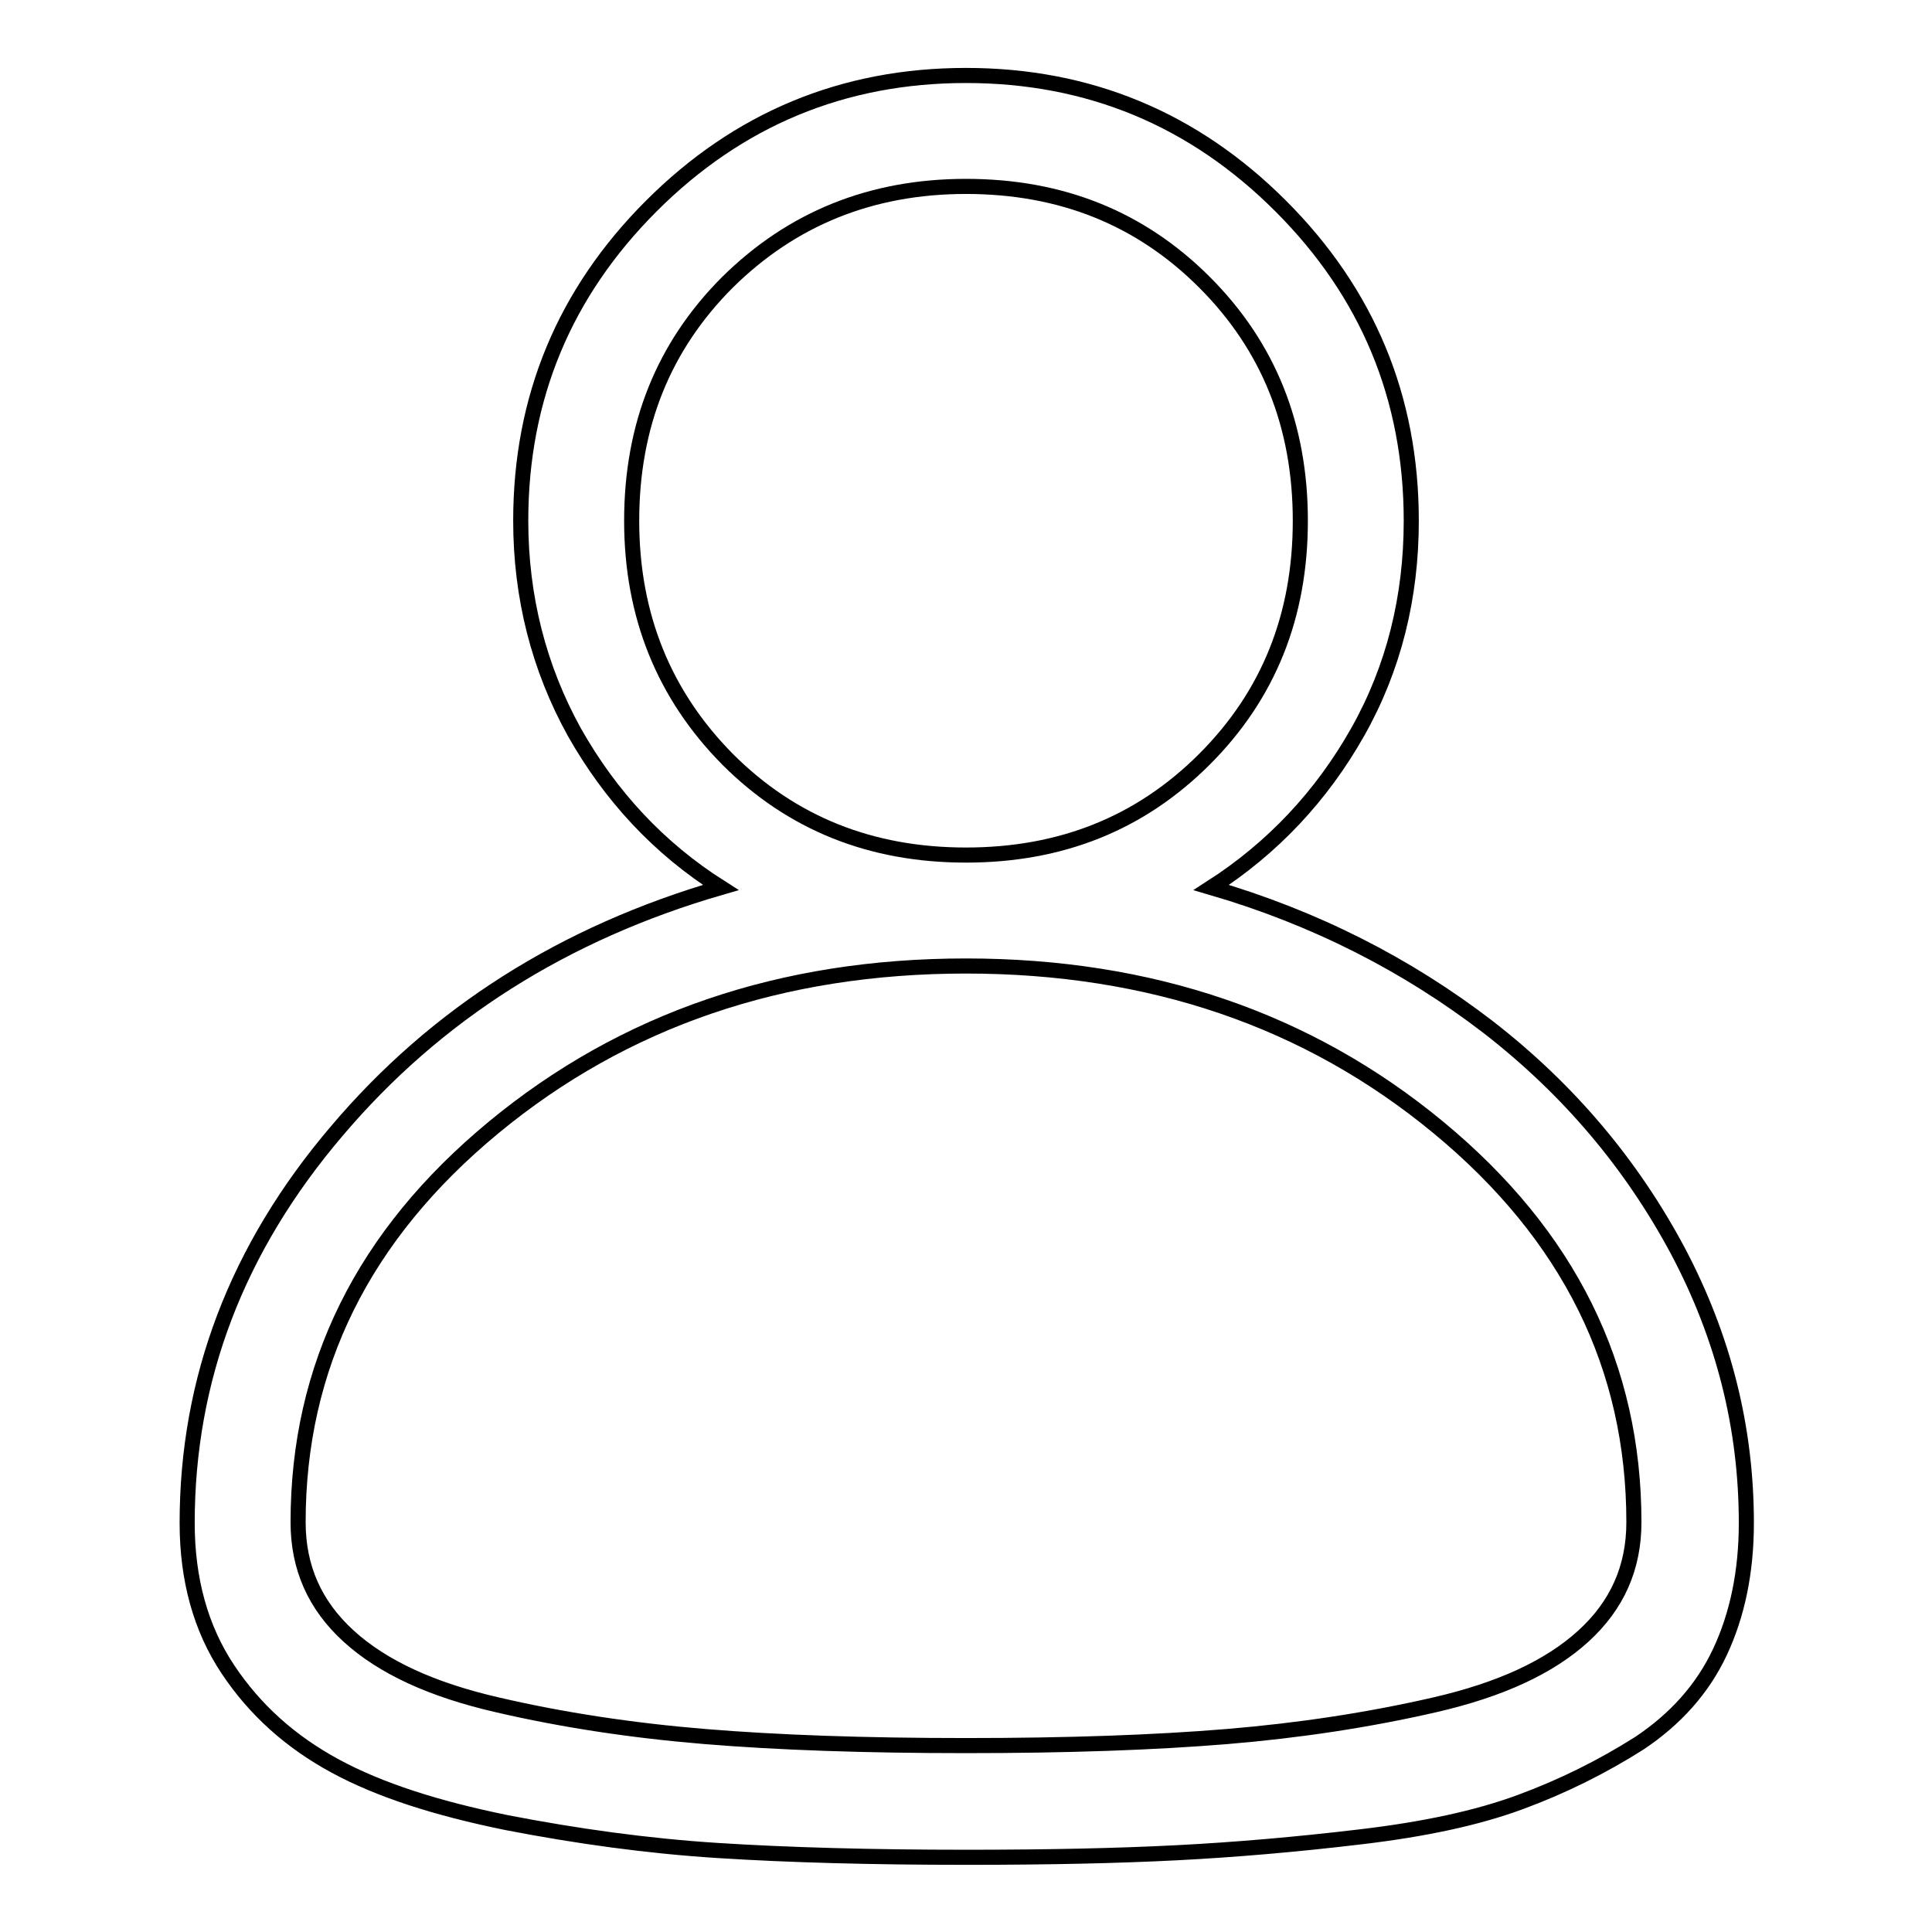 <?xml version="1.0" encoding="utf-8"?>
<!-- Svg Vector Icons : http://www.onlinewebfonts.com/icon -->
<!DOCTYPE svg PUBLIC "-//W3C//DTD SVG 1.1//EN" "http://www.w3.org/Graphics/SVG/1.1/DTD/svg11.dtd">
<svg version="1.1" xmlns="http://www.w3.org/2000/svg" xmlns:xlink="http://www.w3.org/1999/xlink" x="0px" y="0px" viewBox="0 0 256 256" enable-background="new 0 0 256 256" xml:space="preserve">
<g> <path stroke-width="2" fill-opacity="0" stroke="#000000"  d="M160.5,117.6c8.1-5.2,14.6-12.1,19.4-20.6s7.1-17.9,7.1-28c0-16.3-5.8-30.2-17.3-41.7 C158.2,15.8,144.3,10,128,10c-16.3,0-30.2,5.8-41.7,17.3C74.8,38.8,69,52.7,69,69c0,10.1,2.4,19.5,7.1,28 c4.8,8.5,11.2,15.4,19.4,20.6c-20.7,6-37.7,16.7-50.9,32.3c-13.2,15.5-19.8,32.8-19.8,51.9c0,7.5,1.8,14,5.4,19.4 c3.6,5.4,8.3,9.6,14.2,12.8s13.4,5.6,22.7,7.5c9.3,1.8,18.6,3.1,28,3.7s20.4,0.9,33,0.9c10.8,0,20-0.2,27.8-0.6 c7.8-0.4,15.9-1.1,24.3-2.1c8.5-1,15.5-2.5,21.2-4.6c5.7-2.1,10.9-4.7,15.8-7.8c4.8-3.2,8.4-7.2,10.7-12.1 c2.3-4.9,3.5-10.6,3.5-17.1c0-12.6-3-24.6-9.1-36.1c-6.1-11.4-14.4-21.3-25.1-29.6C186.4,127.8,174.2,121.6,160.5,117.6 L160.5,117.6z M83.7,69c0-12.6,4.2-23.1,12.7-31.6c8.5-8.4,19-12.7,31.6-12.7c12.6,0,23.1,4.2,31.6,12.7c8.5,8.5,12.7,19,12.7,31.6 c0,12.6-4.2,23.1-12.7,31.6c-8.5,8.5-19,12.7-31.6,12.7c-12.6,0-23.1-4.2-31.6-12.7C88,92.1,83.7,81.6,83.7,69z M128,231.3 c-13.4,0-24.9-0.4-34.6-1.2c-9.7-0.8-18.9-2.2-27.5-4.2c-8.7-2-15.2-5-19.7-9.1c-4.5-4.1-6.7-9.1-6.7-15.1c0-20.6,8.6-38,25.9-52.3 S103.6,128,128,128c24.4,0,45.3,7.1,62.6,21.4c17.3,14.3,25.9,31.7,25.9,52.3c0,6-2.2,11-6.7,15.1c-4.5,4.1-11,7.1-19.7,9.1 c-8.7,2-17.9,3.4-27.5,4.2C152.9,230.9,141.4,231.3,128,231.3L128,231.3z"/></g>
</svg>